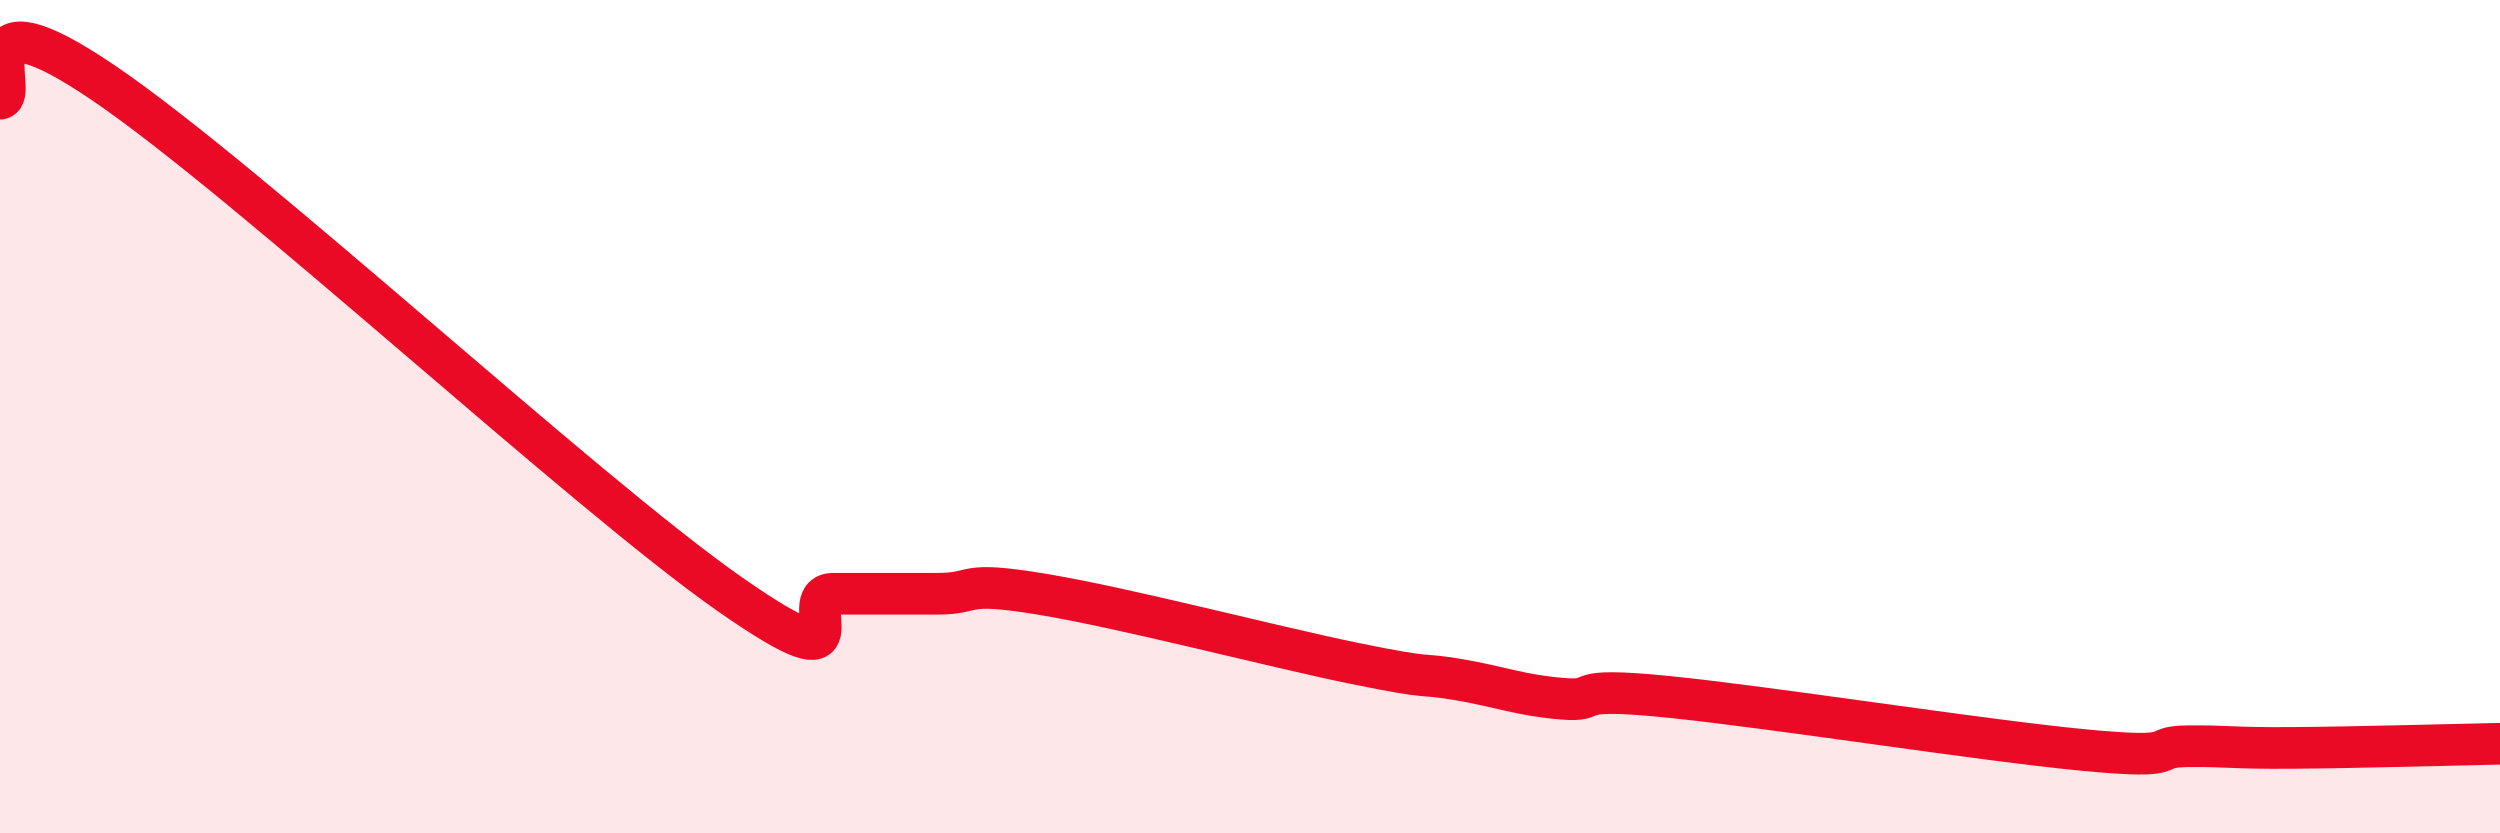 
    <svg width="60" height="20" viewBox="0 0 60 20" xmlns="http://www.w3.org/2000/svg">
      <path
        d="M 0,2.37 C 0.5,2.3 -1,-0.38 2.5,2 C 6,4.38 14,11.8 17.5,14.25 C 21,16.7 19,14.25 20,14.25 C 21,14.25 21.5,14.25 22.5,14.25 C 23.5,14.25 23,13.93 25,14.26 C 27,14.59 30.5,15.51 32.5,15.92 C 34.5,16.33 34,16.14 35,16.31 C 36,16.48 36.5,16.69 37.5,16.77 C 38.5,16.85 37.5,16.47 40,16.72 C 42.5,16.97 47.5,17.76 50,18 C 52.5,18.24 51.5,17.92 52.5,17.91 C 53.5,17.9 53.5,17.96 55,17.95 C 56.5,17.94 59,17.87 60,17.85L60 20L0 20Z"
        fill="#EB0A25"
        opacity="0.1"
        stroke-linecap="round"
        stroke-linejoin="round"
      />
      <path
        d="M 0,2.37 C 0.5,2.3 -1,-0.38 2.5,2 C 6,4.38 14,11.8 17.5,14.25 C 21,16.7 19,14.25 20,14.25 C 21,14.25 21.5,14.25 22.5,14.25 C 23.5,14.25 23,13.93 25,14.26 C 27,14.59 30.5,15.51 32.5,15.92 C 34.5,16.33 34,16.14 35,16.31 C 36,16.48 36.5,16.69 37.5,16.77 C 38.5,16.85 37.5,16.47 40,16.72 C 42.5,16.97 47.5,17.76 50,18 C 52.5,18.24 51.5,17.92 52.5,17.91 C 53.5,17.9 53.5,17.96 55,17.95 C 56.5,17.94 59,17.87 60,17.85"
        stroke="#EB0A25"
        stroke-width="1"
        fill="none"
        stroke-linecap="round"
        stroke-linejoin="round"
      />
    </svg>
  